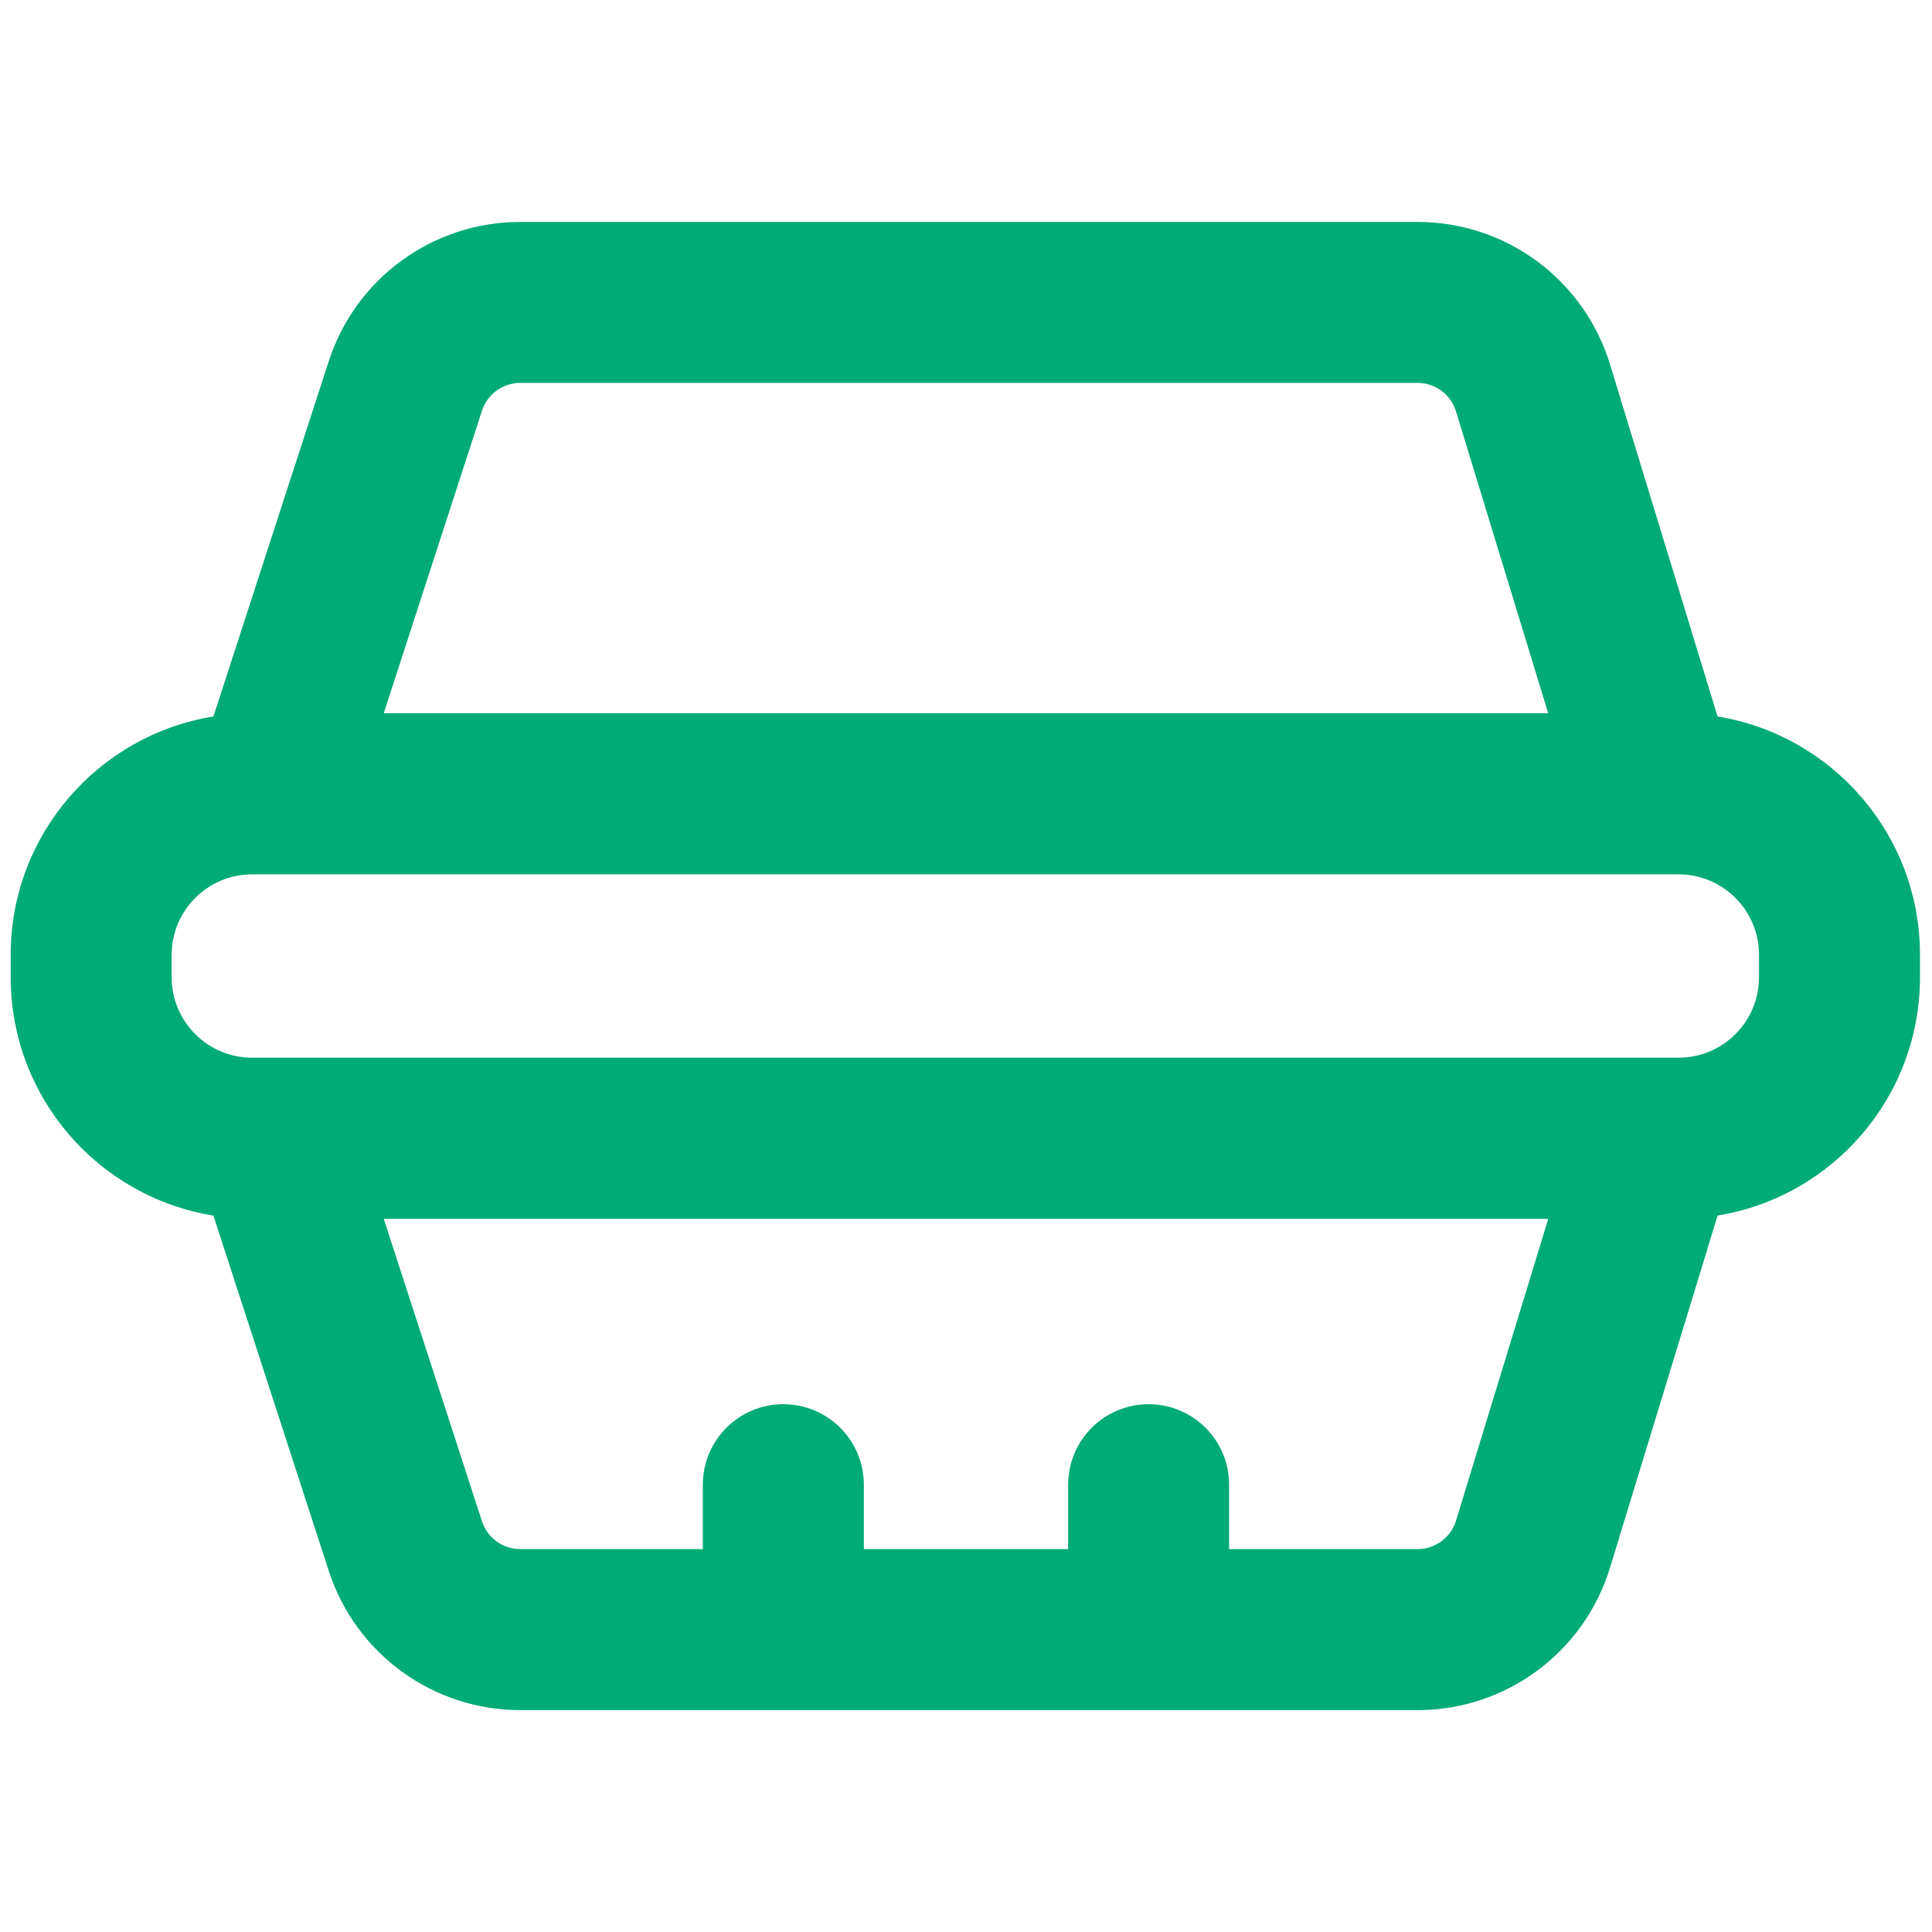 <svg width="32" height="32" viewBox="0 0 32 32" fill="none" xmlns="http://www.w3.org/2000/svg">
<path fill-rule="evenodd" clip-rule="evenodd" d="M28.448 11.867L26.667 6.035C26.239 4.633 24.945 3.676 23.479 3.676H8.617C7.172 3.676 5.892 4.606 5.446 5.98L3.535 11.867C1.631 12.174 0.177 13.825 0.177 15.815V16.185C0.177 18.176 1.631 19.827 3.535 20.134L5.446 26.021C5.893 27.395 7.173 28.325 8.617 28.325H23.479C24.945 28.325 26.239 27.367 26.667 25.965L28.449 20.133C30.35 19.824 31.801 18.174 31.801 16.185V15.815C31.801 13.826 30.35 12.177 28.448 11.867ZM7.983 6.803C8.072 6.528 8.328 6.342 8.617 6.342H23.479C23.772 6.342 24.031 6.534 24.116 6.814L25.643 11.813H6.356L7.983 6.803ZM7.983 25.197C8.072 25.472 8.328 25.658 8.617 25.658H11.641V24.591C11.641 23.855 12.238 23.258 12.975 23.258C13.711 23.258 14.308 23.855 14.308 24.591V25.658H17.692V24.591C17.692 23.855 18.288 23.258 19.025 23.258C19.761 23.258 20.358 23.855 20.358 24.591V25.658H23.479C23.772 25.658 24.031 25.467 24.117 25.186L25.644 20.188H6.356L7.983 25.197ZM2.843 15.815C2.843 15.079 3.44 14.482 4.177 14.482H27.801C28.538 14.482 29.135 15.079 29.135 15.815V16.185C29.135 16.922 28.538 17.519 27.801 17.519H4.177C3.44 17.519 2.843 16.922 2.843 16.185V15.815Z" fill="#00AB75"/>
</svg>
